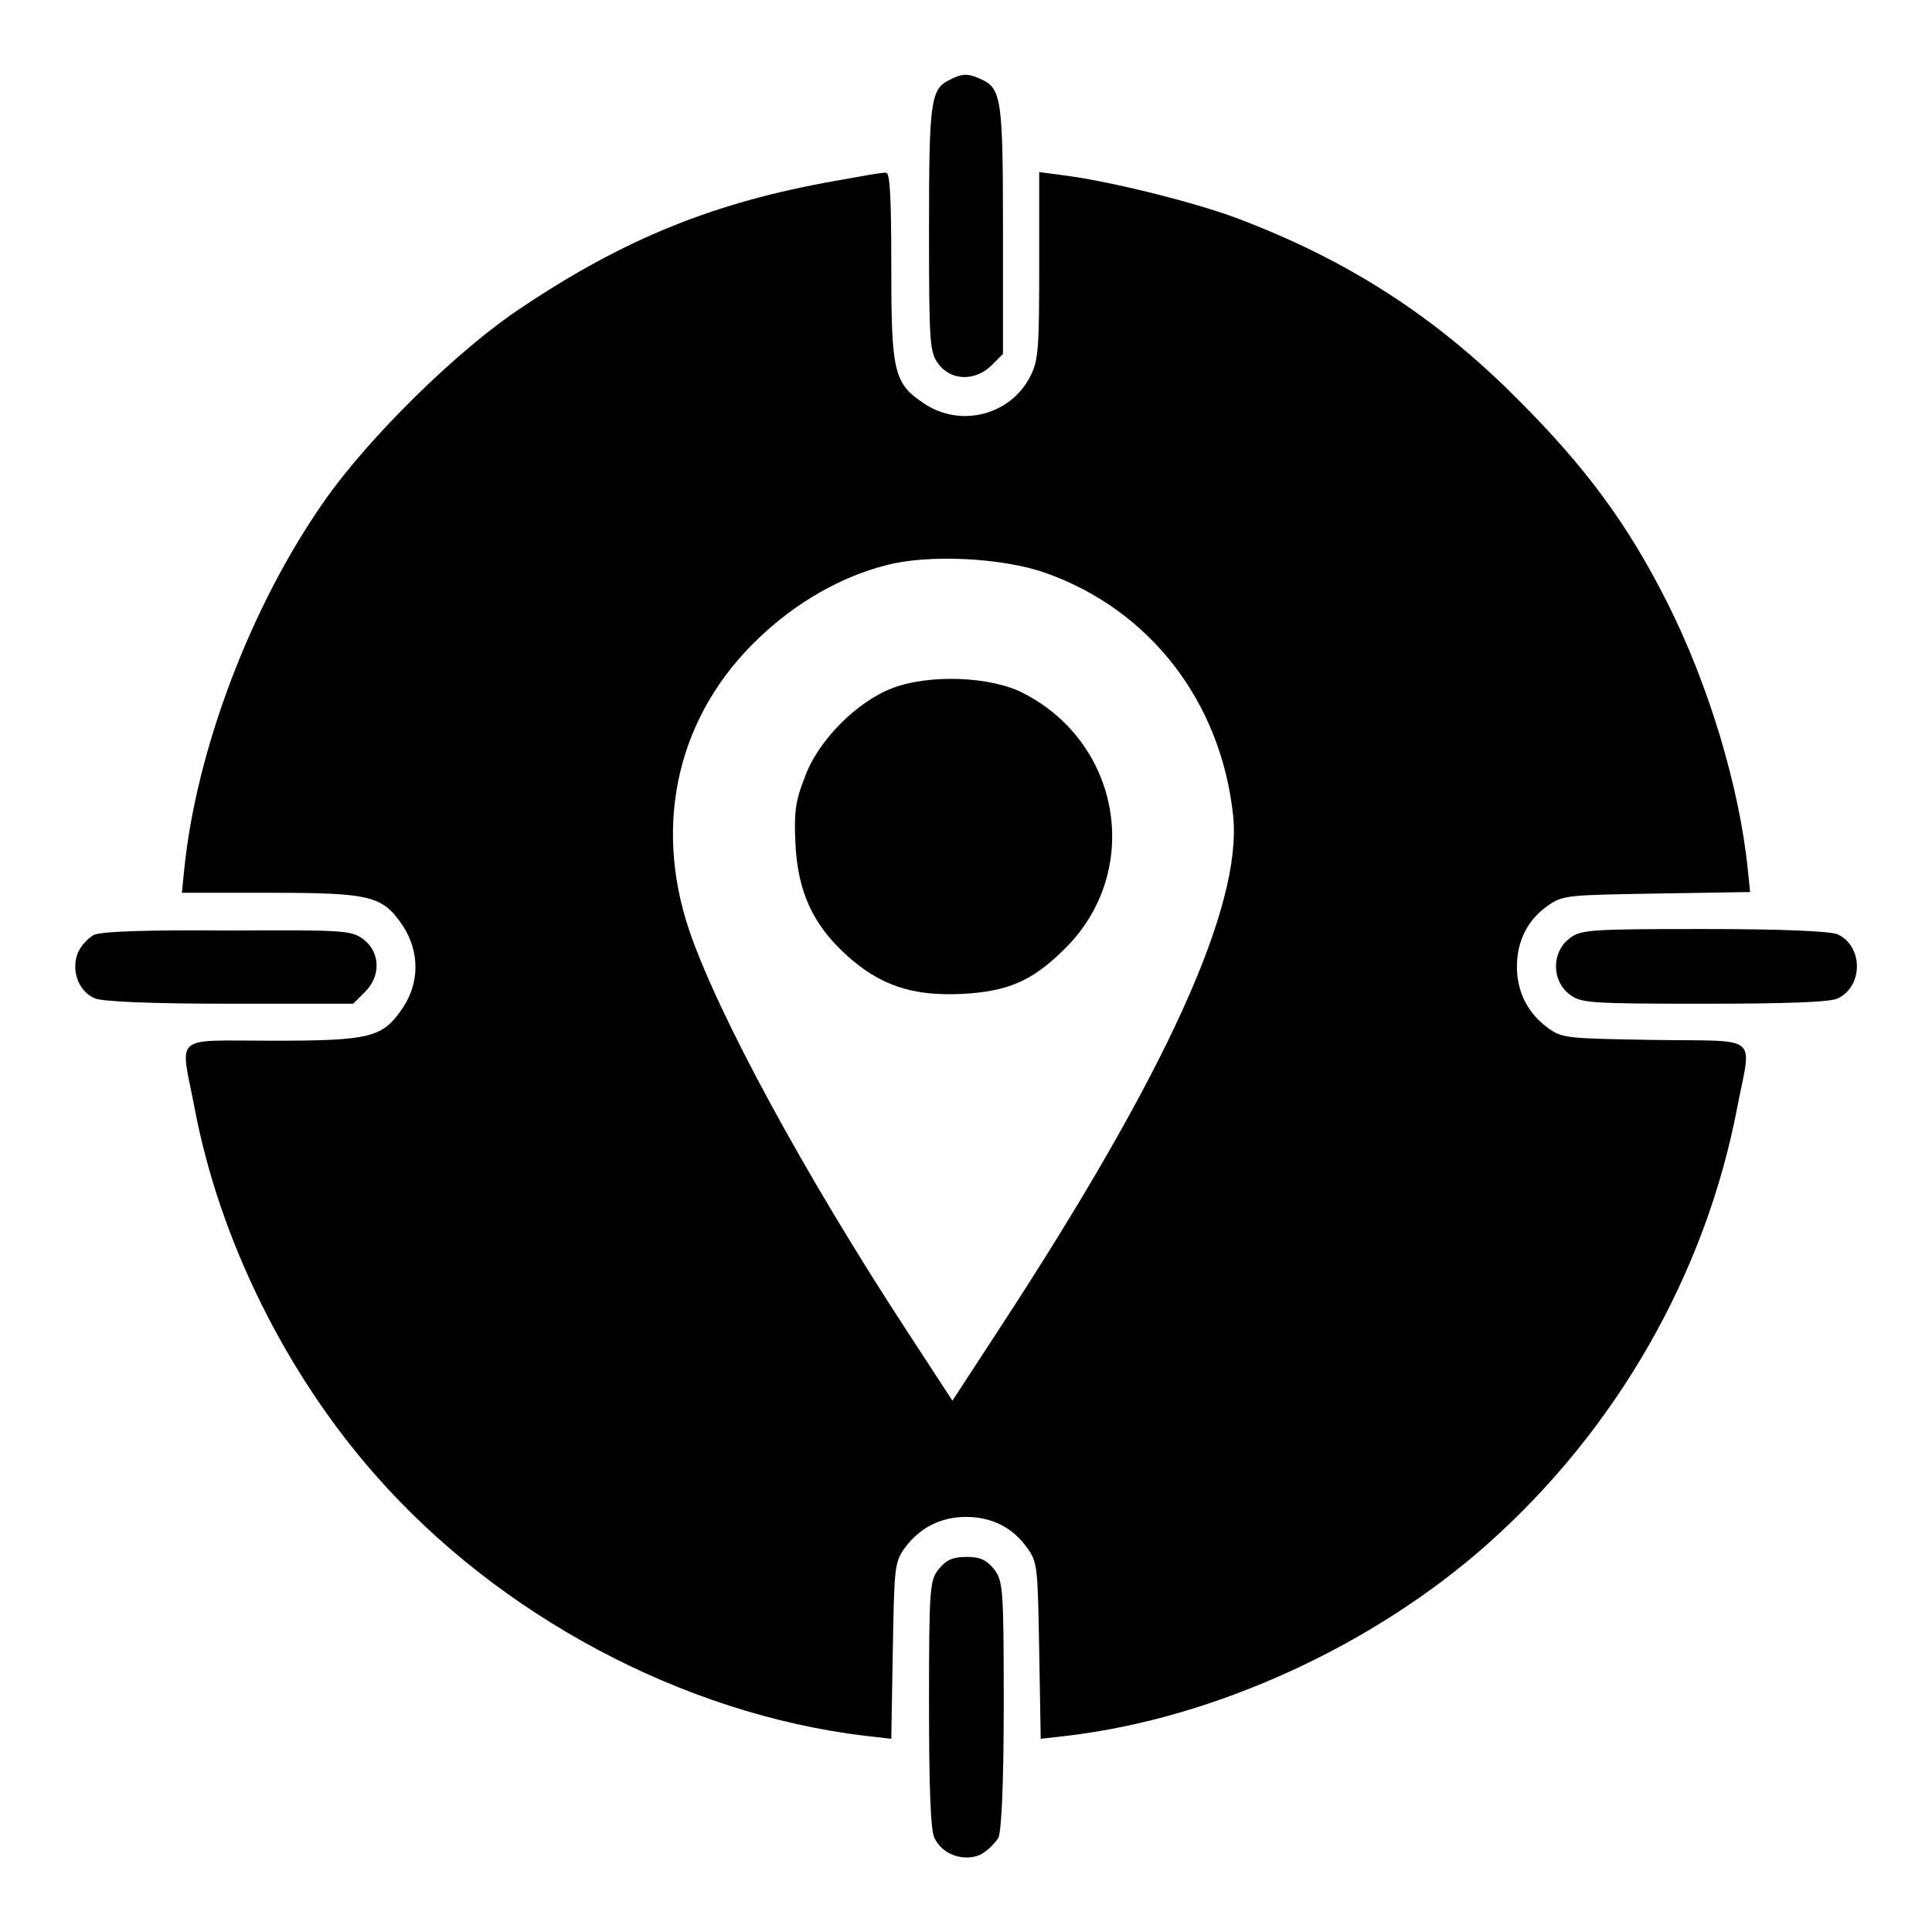 <?xml version="1.0" encoding="utf-8"?>
<!-- Svg Vector Icons : http://www.onlinewebfonts.com/icon -->
<!DOCTYPE svg PUBLIC "-//W3C//DTD SVG 1.1//EN" "http://www.w3.org/Graphics/SVG/1.1/DTD/svg11.dtd">
<svg version="1.1" xmlns="http://www.w3.org/2000/svg" xmlns:xlink="http://www.w3.org/1999/xlink" x="0px" y="0px" viewBox="0 0 256 256" enable-background="new 0 0 256 256" xml:space="preserve">
<g><g><g><path fill="#000000" d="M125.8,10.6c-2.5,1.2-2.7,2.9-2.7,19.8c0,15.5,0.1,16.3,1.3,17.9c1.7,2.2,4.9,2.2,7,0.1l1.5-1.5V30.5c0-17.3-0.2-18.8-2.9-20C128.3,9.7,127.5,9.7,125.8,10.6z"/><path fill="#000000" d="M110.5,24c-15.8,2.8-27.7,7.6-41.3,16.7C60.8,46.2,48.8,58,42.9,66.5C33.3,80.2,26,99.3,24.4,115.3l-0.3,3h11.7c13.4,0,14.9,0.4,17.6,4.4c2.2,3.4,2.2,7.5,0,10.8c-2.7,4-4.2,4.4-17.4,4.4c-13.4,0-12.1-1-10.2,9c3.3,17.4,12.1,35.1,23.9,48.5c16.4,18.7,40.8,31.7,64.9,34.6l3.5,0.4l0.2-11.6c0.2-11,0.2-11.8,1.6-13.7c1.9-2.6,4.7-4.1,8.1-4.1c3.4,0,6.2,1.4,8.1,4.1c1.4,1.9,1.4,2.6,1.6,13.7l0.2,11.6l3.5-0.4c19.5-2.3,40.5-11.9,55.7-25.4c17.1-15.2,28.9-35.8,33.1-57.9c1.9-9.8,3.2-8.7-10.9-8.9c-11.6-0.2-12.3-0.2-14.2-1.6c-2.6-1.9-4.1-4.7-4.1-8.1s1.4-6.2,4.1-8.1c2-1.4,2.6-1.4,14.4-1.6l12.4-0.2l-0.3-2.9c-1.1-11-5.2-24.6-10.7-35.5c-5.2-10.3-10.7-17.8-19.7-26.8c-11.1-11.2-22.9-18.7-37.6-24.2c-5.7-2.1-17-4.9-22.9-5.6l-3-0.4v12.4c0,11-0.1,12.6-1.2,14.7c-2.6,5.1-9.2,6.8-14,3.6c-4.1-2.7-4.4-4.2-4.4-18.3c0-9.5-0.2-12.4-0.7-12.3C117,22.8,113.9,23.4,110.5,24z M138.5,75.9c13.9,4.9,23.3,17.1,24.9,32.2c1.2,11.9-8.7,33.9-31,68l-6.2,9.5l-6-9.2c-13.6-20.8-25.1-42-28.9-53.2c-4.8-14.3-1.4-28.6,9.3-38.7c4.9-4.7,10.9-8.1,16.8-9.6C123,73.4,132.8,73.9,138.5,75.9z"/><path fill="#000000" d="M118.2,91.2c-4.7,1.8-9.9,7-11.6,11.9c-1.2,3-1.4,4.6-1.2,8.7c0.3,6.3,2.3,10.7,6.7,14.7c4.5,4.1,8.8,5.5,15.3,5.2c6.1-0.3,9.3-1.7,13.4-5.7c10.6-10.1,8-27.3-5.1-34.1C131.4,89.6,123.1,89.3,118.2,91.2z"/><path fill="#000000" d="M12.4,123.9c-0.7,0.4-1.7,1.4-2.1,2.4c-0.9,2.3,0.1,5.1,2.3,6c1,0.4,7,0.7,17.9,0.7h16.3l1.5-1.5c2.2-2.1,2.1-5.3-0.1-7c-1.6-1.2-2.3-1.3-18-1.2C20.1,123.2,13.3,123.4,12.4,123.9z"/><path fill="#000000" d="M207.9,124.4c-2.3,1.8-2.3,5.5,0,7.3c1.5,1.2,2.4,1.3,17.9,1.3c10.7,0,16.7-0.2,17.7-0.7c3.4-1.6,3.4-6.9,0-8.5c-1-0.4-7-0.7-17.7-0.7C210.3,123.1,209.4,123.2,207.9,124.4z"/><path fill="#000000" d="M124.4,207.9c-1.2,1.5-1.3,2.4-1.3,17.9c0,10.7,0.2,16.7,0.7,17.7c1,2.2,3.8,3.2,6,2.3c0.9-0.4,2-1.5,2.5-2.3c0.4-1,0.7-7,0.7-17.7c0-15.5-0.1-16.3-1.3-17.9c-1-1.2-1.8-1.6-3.6-1.6C126.2,206.3,125.4,206.7,124.4,207.9z"/></g></g></g>
</svg>